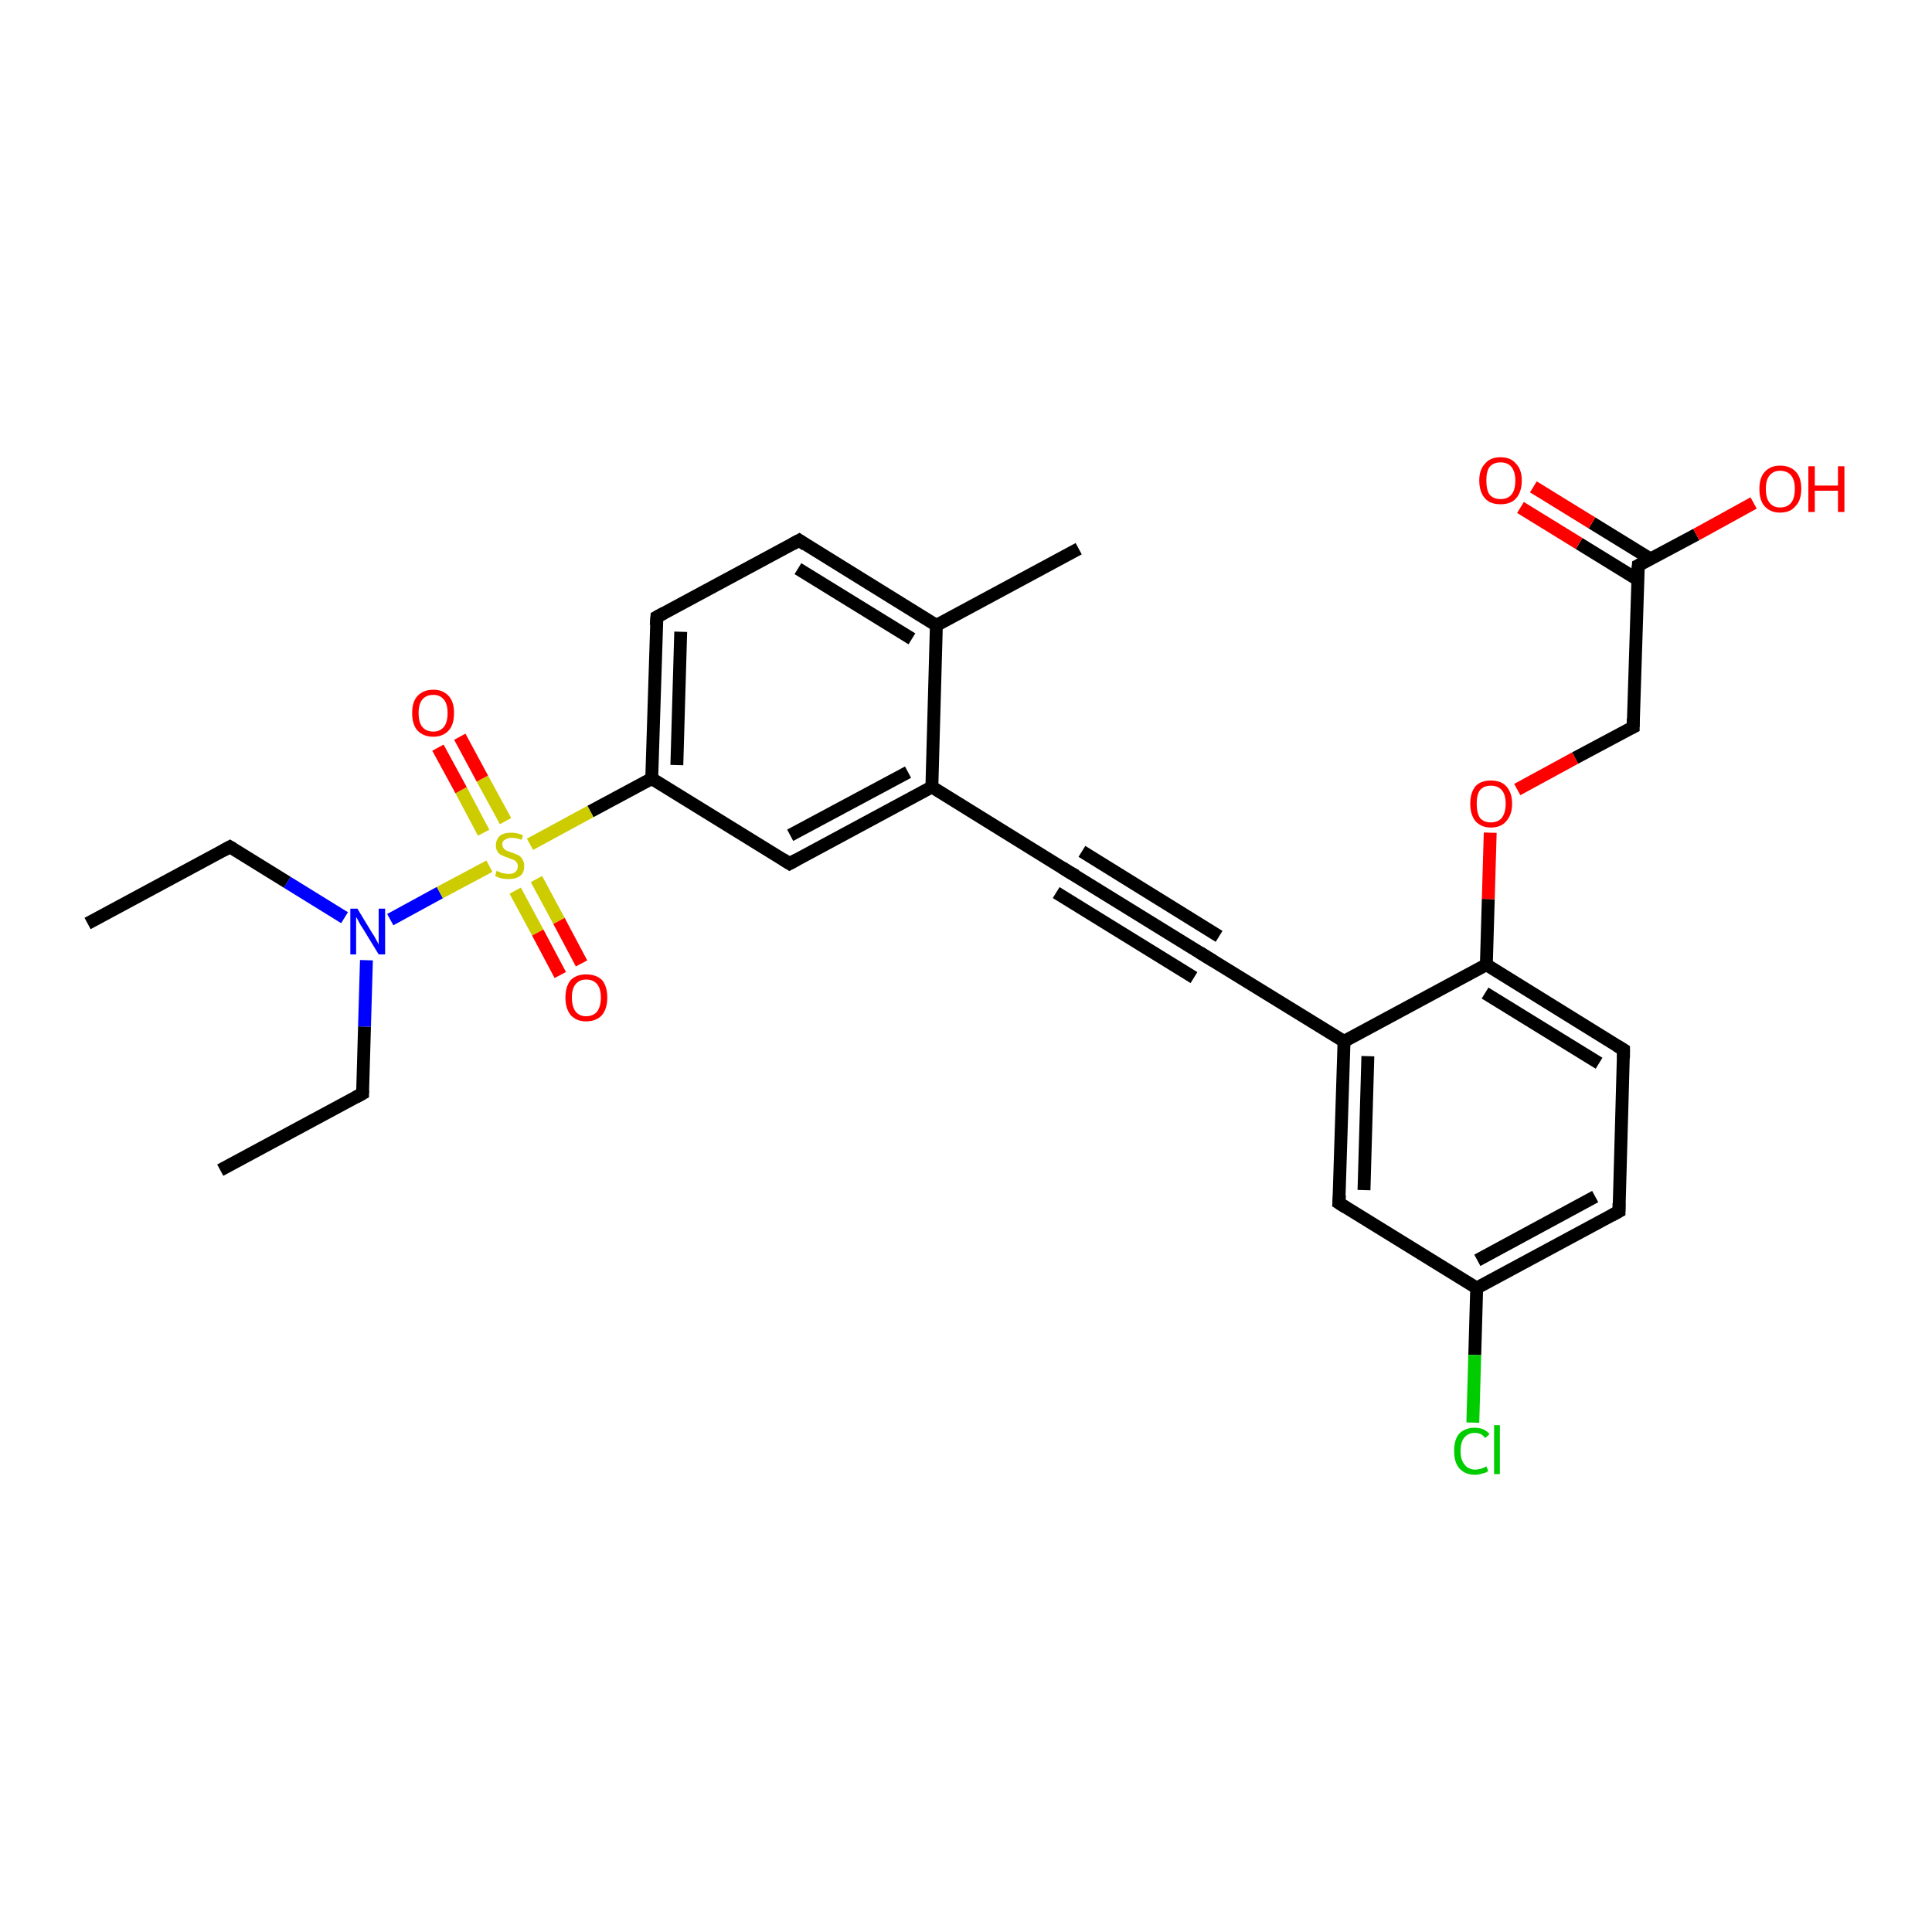 <?xml version='1.0' encoding='iso-8859-1'?>
<svg version='1.1' baseProfile='full'
              xmlns='http://www.w3.org/2000/svg'
                      xmlns:rdkit='http://www.rdkit.org/xml'
                      xmlns:xlink='http://www.w3.org/1999/xlink'
                  xml:space='preserve'
width='300px' height='300px' viewBox='0 0 300 300'>
<!-- END OF HEADER -->
<rect style='opacity:1.0;fill:#FFFFFF;stroke:none' width='300.0' height='300.0' x='0.0' y='0.0'> </rect>
<path class='bond-0 atom-0 atom-1' d='M 34.2,181.7 L 56.3,169.8' style='fill:none;fill-rule:evenodd;stroke:#000000;stroke-width:2.0px;stroke-linecap:butt;stroke-linejoin:miter;stroke-opacity:1' />
<path class='bond-1 atom-1 atom-2' d='M 56.3,169.8 L 56.6,159.4' style='fill:none;fill-rule:evenodd;stroke:#000000;stroke-width:2.0px;stroke-linecap:butt;stroke-linejoin:miter;stroke-opacity:1' />
<path class='bond-1 atom-1 atom-2' d='M 56.6,159.4 L 56.9,149.1' style='fill:none;fill-rule:evenodd;stroke:#0000FF;stroke-width:2.0px;stroke-linecap:butt;stroke-linejoin:miter;stroke-opacity:1' />
<path class='bond-2 atom-2 atom-3' d='M 53.5,142.5 L 44.6,137.0' style='fill:none;fill-rule:evenodd;stroke:#0000FF;stroke-width:2.0px;stroke-linecap:butt;stroke-linejoin:miter;stroke-opacity:1' />
<path class='bond-2 atom-2 atom-3' d='M 44.6,137.0 L 35.7,131.5' style='fill:none;fill-rule:evenodd;stroke:#000000;stroke-width:2.0px;stroke-linecap:butt;stroke-linejoin:miter;stroke-opacity:1' />
<path class='bond-3 atom-3 atom-4' d='M 35.7,131.5 L 13.6,143.4' style='fill:none;fill-rule:evenodd;stroke:#000000;stroke-width:2.0px;stroke-linecap:butt;stroke-linejoin:miter;stroke-opacity:1' />
<path class='bond-4 atom-2 atom-5' d='M 60.6,142.8 L 68.3,138.6' style='fill:none;fill-rule:evenodd;stroke:#0000FF;stroke-width:2.0px;stroke-linecap:butt;stroke-linejoin:miter;stroke-opacity:1' />
<path class='bond-4 atom-2 atom-5' d='M 68.3,138.6 L 76.0,134.5' style='fill:none;fill-rule:evenodd;stroke:#CCCC00;stroke-width:2.0px;stroke-linecap:butt;stroke-linejoin:miter;stroke-opacity:1' />
<path class='bond-5 atom-5 atom-6' d='M 78.5,127.5 L 74.9,120.9' style='fill:none;fill-rule:evenodd;stroke:#CCCC00;stroke-width:2.0px;stroke-linecap:butt;stroke-linejoin:miter;stroke-opacity:1' />
<path class='bond-5 atom-5 atom-6' d='M 74.9,120.9 L 71.4,114.4' style='fill:none;fill-rule:evenodd;stroke:#FF0000;stroke-width:2.0px;stroke-linecap:butt;stroke-linejoin:miter;stroke-opacity:1' />
<path class='bond-5 atom-5 atom-6' d='M 75.1,129.3 L 71.6,122.7' style='fill:none;fill-rule:evenodd;stroke:#CCCC00;stroke-width:2.0px;stroke-linecap:butt;stroke-linejoin:miter;stroke-opacity:1' />
<path class='bond-5 atom-5 atom-6' d='M 71.6,122.7 L 68.0,116.1' style='fill:none;fill-rule:evenodd;stroke:#FF0000;stroke-width:2.0px;stroke-linecap:butt;stroke-linejoin:miter;stroke-opacity:1' />
<path class='bond-6 atom-5 atom-7' d='M 80.0,138.3 L 83.5,144.8' style='fill:none;fill-rule:evenodd;stroke:#CCCC00;stroke-width:2.0px;stroke-linecap:butt;stroke-linejoin:miter;stroke-opacity:1' />
<path class='bond-6 atom-5 atom-7' d='M 83.5,144.8 L 87.0,151.4' style='fill:none;fill-rule:evenodd;stroke:#FF0000;stroke-width:2.0px;stroke-linecap:butt;stroke-linejoin:miter;stroke-opacity:1' />
<path class='bond-6 atom-5 atom-7' d='M 83.3,136.5 L 86.8,143.0' style='fill:none;fill-rule:evenodd;stroke:#CCCC00;stroke-width:2.0px;stroke-linecap:butt;stroke-linejoin:miter;stroke-opacity:1' />
<path class='bond-6 atom-5 atom-7' d='M 86.8,143.0 L 90.3,149.6' style='fill:none;fill-rule:evenodd;stroke:#FF0000;stroke-width:2.0px;stroke-linecap:butt;stroke-linejoin:miter;stroke-opacity:1' />
<path class='bond-7 atom-5 atom-8' d='M 82.3,131.1 L 91.7,126.0' style='fill:none;fill-rule:evenodd;stroke:#CCCC00;stroke-width:2.0px;stroke-linecap:butt;stroke-linejoin:miter;stroke-opacity:1' />
<path class='bond-7 atom-5 atom-8' d='M 91.7,126.0 L 101.2,120.9' style='fill:none;fill-rule:evenodd;stroke:#000000;stroke-width:2.0px;stroke-linecap:butt;stroke-linejoin:miter;stroke-opacity:1' />
<path class='bond-8 atom-8 atom-9' d='M 101.2,120.9 L 102.0,95.8' style='fill:none;fill-rule:evenodd;stroke:#000000;stroke-width:2.0px;stroke-linecap:butt;stroke-linejoin:miter;stroke-opacity:1' />
<path class='bond-8 atom-8 atom-9' d='M 105.1,118.8 L 105.7,98.1' style='fill:none;fill-rule:evenodd;stroke:#000000;stroke-width:2.0px;stroke-linecap:butt;stroke-linejoin:miter;stroke-opacity:1' />
<path class='bond-9 atom-9 atom-10' d='M 102.0,95.8 L 124.1,83.9' style='fill:none;fill-rule:evenodd;stroke:#000000;stroke-width:2.0px;stroke-linecap:butt;stroke-linejoin:miter;stroke-opacity:1' />
<path class='bond-10 atom-10 atom-11' d='M 124.1,83.9 L 145.4,97.1' style='fill:none;fill-rule:evenodd;stroke:#000000;stroke-width:2.0px;stroke-linecap:butt;stroke-linejoin:miter;stroke-opacity:1' />
<path class='bond-10 atom-10 atom-11' d='M 123.9,88.3 L 141.6,99.2' style='fill:none;fill-rule:evenodd;stroke:#000000;stroke-width:2.0px;stroke-linecap:butt;stroke-linejoin:miter;stroke-opacity:1' />
<path class='bond-11 atom-11 atom-12' d='M 145.4,97.1 L 167.5,85.2' style='fill:none;fill-rule:evenodd;stroke:#000000;stroke-width:2.0px;stroke-linecap:butt;stroke-linejoin:miter;stroke-opacity:1' />
<path class='bond-12 atom-11 atom-13' d='M 145.4,97.1 L 144.7,122.2' style='fill:none;fill-rule:evenodd;stroke:#000000;stroke-width:2.0px;stroke-linecap:butt;stroke-linejoin:miter;stroke-opacity:1' />
<path class='bond-13 atom-13 atom-14' d='M 144.7,122.2 L 122.6,134.1' style='fill:none;fill-rule:evenodd;stroke:#000000;stroke-width:2.0px;stroke-linecap:butt;stroke-linejoin:miter;stroke-opacity:1' />
<path class='bond-13 atom-13 atom-14' d='M 141.0,119.9 L 122.7,129.7' style='fill:none;fill-rule:evenodd;stroke:#000000;stroke-width:2.0px;stroke-linecap:butt;stroke-linejoin:miter;stroke-opacity:1' />
<path class='bond-14 atom-13 atom-15' d='M 144.7,122.2 L 166.0,135.4' style='fill:none;fill-rule:evenodd;stroke:#000000;stroke-width:2.0px;stroke-linecap:butt;stroke-linejoin:miter;stroke-opacity:1' />
<path class='bond-15 atom-15 atom-16' d='M 166.0,135.4 L 187.4,148.6' style='fill:none;fill-rule:evenodd;stroke:#000000;stroke-width:2.0px;stroke-linecap:butt;stroke-linejoin:miter;stroke-opacity:1' />
<path class='bond-15 atom-15 atom-16' d='M 168.0,132.2 L 189.3,145.4' style='fill:none;fill-rule:evenodd;stroke:#000000;stroke-width:2.0px;stroke-linecap:butt;stroke-linejoin:miter;stroke-opacity:1' />
<path class='bond-15 atom-15 atom-16' d='M 164.0,138.6 L 185.4,151.8' style='fill:none;fill-rule:evenodd;stroke:#000000;stroke-width:2.0px;stroke-linecap:butt;stroke-linejoin:miter;stroke-opacity:1' />
<path class='bond-16 atom-16 atom-17' d='M 187.4,148.6 L 208.7,161.7' style='fill:none;fill-rule:evenodd;stroke:#000000;stroke-width:2.0px;stroke-linecap:butt;stroke-linejoin:miter;stroke-opacity:1' />
<path class='bond-17 atom-17 atom-18' d='M 208.7,161.7 L 207.9,186.8' style='fill:none;fill-rule:evenodd;stroke:#000000;stroke-width:2.0px;stroke-linecap:butt;stroke-linejoin:miter;stroke-opacity:1' />
<path class='bond-17 atom-17 atom-18' d='M 212.4,164.0 L 211.8,184.8' style='fill:none;fill-rule:evenodd;stroke:#000000;stroke-width:2.0px;stroke-linecap:butt;stroke-linejoin:miter;stroke-opacity:1' />
<path class='bond-18 atom-18 atom-19' d='M 207.9,186.8 L 229.3,200.0' style='fill:none;fill-rule:evenodd;stroke:#000000;stroke-width:2.0px;stroke-linecap:butt;stroke-linejoin:miter;stroke-opacity:1' />
<path class='bond-19 atom-19 atom-20' d='M 229.3,200.0 L 229.0,210.4' style='fill:none;fill-rule:evenodd;stroke:#000000;stroke-width:2.0px;stroke-linecap:butt;stroke-linejoin:miter;stroke-opacity:1' />
<path class='bond-19 atom-19 atom-20' d='M 229.0,210.4 L 228.7,220.9' style='fill:none;fill-rule:evenodd;stroke:#00CC00;stroke-width:2.0px;stroke-linecap:butt;stroke-linejoin:miter;stroke-opacity:1' />
<path class='bond-20 atom-19 atom-21' d='M 229.3,200.0 L 251.4,188.1' style='fill:none;fill-rule:evenodd;stroke:#000000;stroke-width:2.0px;stroke-linecap:butt;stroke-linejoin:miter;stroke-opacity:1' />
<path class='bond-20 atom-19 atom-21' d='M 229.4,195.7 L 247.7,185.8' style='fill:none;fill-rule:evenodd;stroke:#000000;stroke-width:2.0px;stroke-linecap:butt;stroke-linejoin:miter;stroke-opacity:1' />
<path class='bond-21 atom-21 atom-22' d='M 251.4,188.1 L 252.1,163.0' style='fill:none;fill-rule:evenodd;stroke:#000000;stroke-width:2.0px;stroke-linecap:butt;stroke-linejoin:miter;stroke-opacity:1' />
<path class='bond-22 atom-22 atom-23' d='M 252.1,163.0 L 230.8,149.8' style='fill:none;fill-rule:evenodd;stroke:#000000;stroke-width:2.0px;stroke-linecap:butt;stroke-linejoin:miter;stroke-opacity:1' />
<path class='bond-22 atom-22 atom-23' d='M 248.3,165.1 L 230.6,154.2' style='fill:none;fill-rule:evenodd;stroke:#000000;stroke-width:2.0px;stroke-linecap:butt;stroke-linejoin:miter;stroke-opacity:1' />
<path class='bond-23 atom-23 atom-24' d='M 230.8,149.8 L 231.1,139.6' style='fill:none;fill-rule:evenodd;stroke:#000000;stroke-width:2.0px;stroke-linecap:butt;stroke-linejoin:miter;stroke-opacity:1' />
<path class='bond-23 atom-23 atom-24' d='M 231.1,139.6 L 231.4,129.3' style='fill:none;fill-rule:evenodd;stroke:#FF0000;stroke-width:2.0px;stroke-linecap:butt;stroke-linejoin:miter;stroke-opacity:1' />
<path class='bond-24 atom-24 atom-25' d='M 235.6,122.6 L 244.6,117.7' style='fill:none;fill-rule:evenodd;stroke:#FF0000;stroke-width:2.0px;stroke-linecap:butt;stroke-linejoin:miter;stroke-opacity:1' />
<path class='bond-24 atom-24 atom-25' d='M 244.6,117.7 L 253.6,112.9' style='fill:none;fill-rule:evenodd;stroke:#000000;stroke-width:2.0px;stroke-linecap:butt;stroke-linejoin:miter;stroke-opacity:1' />
<path class='bond-25 atom-25 atom-26' d='M 253.6,112.9 L 254.4,87.8' style='fill:none;fill-rule:evenodd;stroke:#000000;stroke-width:2.0px;stroke-linecap:butt;stroke-linejoin:miter;stroke-opacity:1' />
<path class='bond-26 atom-26 atom-27' d='M 254.4,87.8 L 263.4,83.0' style='fill:none;fill-rule:evenodd;stroke:#000000;stroke-width:2.0px;stroke-linecap:butt;stroke-linejoin:miter;stroke-opacity:1' />
<path class='bond-26 atom-26 atom-27' d='M 263.4,83.0 L 272.3,78.1' style='fill:none;fill-rule:evenodd;stroke:#FF0000;stroke-width:2.0px;stroke-linecap:butt;stroke-linejoin:miter;stroke-opacity:1' />
<path class='bond-27 atom-26 atom-28' d='M 256.3,86.8 L 247.2,81.2' style='fill:none;fill-rule:evenodd;stroke:#000000;stroke-width:2.0px;stroke-linecap:butt;stroke-linejoin:miter;stroke-opacity:1' />
<path class='bond-27 atom-26 atom-28' d='M 247.2,81.2 L 238.1,75.6' style='fill:none;fill-rule:evenodd;stroke:#FF0000;stroke-width:2.0px;stroke-linecap:butt;stroke-linejoin:miter;stroke-opacity:1' />
<path class='bond-27 atom-26 atom-28' d='M 254.3,90.0 L 245.2,84.4' style='fill:none;fill-rule:evenodd;stroke:#000000;stroke-width:2.0px;stroke-linecap:butt;stroke-linejoin:miter;stroke-opacity:1' />
<path class='bond-27 atom-26 atom-28' d='M 245.2,84.4 L 236.1,78.8' style='fill:none;fill-rule:evenodd;stroke:#FF0000;stroke-width:2.0px;stroke-linecap:butt;stroke-linejoin:miter;stroke-opacity:1' />
<path class='bond-28 atom-14 atom-8' d='M 122.6,134.1 L 101.2,120.9' style='fill:none;fill-rule:evenodd;stroke:#000000;stroke-width:2.0px;stroke-linecap:butt;stroke-linejoin:miter;stroke-opacity:1' />
<path class='bond-29 atom-23 atom-17' d='M 230.8,149.8 L 208.7,161.7' style='fill:none;fill-rule:evenodd;stroke:#000000;stroke-width:2.0px;stroke-linecap:butt;stroke-linejoin:miter;stroke-opacity:1' />
<path d='M 55.2,170.4 L 56.3,169.8 L 56.3,169.3' style='fill:none;stroke:#000000;stroke-width:2.0px;stroke-linecap:butt;stroke-linejoin:miter;stroke-opacity:1;' />
<path d='M 36.2,131.8 L 35.7,131.5 L 34.6,132.1' style='fill:none;stroke:#000000;stroke-width:2.0px;stroke-linecap:butt;stroke-linejoin:miter;stroke-opacity:1;' />
<path d='M 101.9,97.1 L 102.0,95.8 L 103.1,95.2' style='fill:none;stroke:#000000;stroke-width:2.0px;stroke-linecap:butt;stroke-linejoin:miter;stroke-opacity:1;' />
<path d='M 123.0,84.5 L 124.1,83.9 L 125.1,84.6' style='fill:none;stroke:#000000;stroke-width:2.0px;stroke-linecap:butt;stroke-linejoin:miter;stroke-opacity:1;' />
<path d='M 123.7,133.5 L 122.6,134.1 L 121.5,133.4' style='fill:none;stroke:#000000;stroke-width:2.0px;stroke-linecap:butt;stroke-linejoin:miter;stroke-opacity:1;' />
<path d='M 164.9,134.7 L 166.0,135.4 L 167.1,136.0' style='fill:none;stroke:#000000;stroke-width:2.0px;stroke-linecap:butt;stroke-linejoin:miter;stroke-opacity:1;' />
<path d='M 186.3,147.9 L 187.4,148.6 L 188.4,149.2' style='fill:none;stroke:#000000;stroke-width:2.0px;stroke-linecap:butt;stroke-linejoin:miter;stroke-opacity:1;' />
<path d='M 208.0,185.6 L 207.9,186.8 L 209.0,187.5' style='fill:none;stroke:#000000;stroke-width:2.0px;stroke-linecap:butt;stroke-linejoin:miter;stroke-opacity:1;' />
<path d='M 250.3,188.7 L 251.4,188.1 L 251.4,186.8' style='fill:none;stroke:#000000;stroke-width:2.0px;stroke-linecap:butt;stroke-linejoin:miter;stroke-opacity:1;' />
<path d='M 252.1,164.3 L 252.1,163.0 L 251.1,162.4' style='fill:none;stroke:#000000;stroke-width:2.0px;stroke-linecap:butt;stroke-linejoin:miter;stroke-opacity:1;' />
<path d='M 253.2,113.1 L 253.6,112.9 L 253.6,111.6' style='fill:none;stroke:#000000;stroke-width:2.0px;stroke-linecap:butt;stroke-linejoin:miter;stroke-opacity:1;' />
<path d='M 254.3,89.1 L 254.4,87.8 L 254.8,87.6' style='fill:none;stroke:#000000;stroke-width:2.0px;stroke-linecap:butt;stroke-linejoin:miter;stroke-opacity:1;' />
<path class='atom-2' d='M 55.5 141.1
L 57.8 144.9
Q 58.1 145.3, 58.4 145.9
Q 58.8 146.6, 58.8 146.7
L 58.8 141.1
L 59.8 141.1
L 59.8 148.2
L 58.8 148.2
L 56.3 144.1
Q 56.0 143.7, 55.7 143.1
Q 55.4 142.5, 55.3 142.4
L 55.3 148.2
L 54.4 148.2
L 54.4 141.1
L 55.5 141.1
' fill='#0000FF'/>
<path class='atom-5' d='M 77.1 135.2
Q 77.2 135.3, 77.6 135.4
Q 77.9 135.6, 78.2 135.6
Q 78.6 135.7, 79.0 135.7
Q 79.7 135.7, 80.0 135.4
Q 80.4 135.1, 80.4 134.5
Q 80.4 134.1, 80.2 133.9
Q 80.0 133.6, 79.7 133.5
Q 79.4 133.4, 78.9 133.2
Q 78.3 133.0, 77.9 132.8
Q 77.6 132.7, 77.3 132.3
Q 77.0 131.9, 77.0 131.3
Q 77.0 130.4, 77.6 129.8
Q 78.2 129.3, 79.4 129.3
Q 80.3 129.3, 81.2 129.7
L 81.0 130.4
Q 80.1 130.1, 79.5 130.1
Q 78.8 130.1, 78.4 130.4
Q 78.0 130.6, 78.0 131.1
Q 78.0 131.5, 78.2 131.7
Q 78.4 132.0, 78.7 132.1
Q 79.0 132.2, 79.5 132.4
Q 80.1 132.6, 80.5 132.8
Q 80.9 133.0, 81.1 133.4
Q 81.4 133.8, 81.4 134.5
Q 81.4 135.5, 80.8 136.0
Q 80.1 136.5, 79.0 136.5
Q 78.4 136.5, 77.9 136.4
Q 77.4 136.3, 76.9 136.0
L 77.1 135.2
' fill='#CCCC00'/>
<path class='atom-6' d='M 64.0 110.7
Q 64.0 109.0, 64.8 108.1
Q 65.7 107.1, 67.3 107.1
Q 68.8 107.1, 69.7 108.1
Q 70.5 109.0, 70.5 110.7
Q 70.5 112.5, 69.7 113.4
Q 68.8 114.4, 67.3 114.4
Q 65.7 114.4, 64.8 113.4
Q 64.0 112.5, 64.0 110.7
M 67.3 113.6
Q 68.3 113.6, 68.9 112.9
Q 69.5 112.2, 69.5 110.7
Q 69.5 109.3, 68.9 108.6
Q 68.3 107.9, 67.3 107.9
Q 66.2 107.9, 65.6 108.6
Q 65.0 109.3, 65.0 110.7
Q 65.0 112.2, 65.6 112.9
Q 66.2 113.6, 67.3 113.6
' fill='#FF0000'/>
<path class='atom-7' d='M 87.8 154.9
Q 87.8 153.2, 88.6 152.2
Q 89.5 151.3, 91.0 151.3
Q 92.6 151.3, 93.5 152.2
Q 94.3 153.2, 94.3 154.9
Q 94.3 156.6, 93.5 157.6
Q 92.6 158.6, 91.0 158.6
Q 89.5 158.6, 88.6 157.6
Q 87.8 156.6, 87.8 154.9
M 91.0 157.8
Q 92.1 157.8, 92.7 157.1
Q 93.3 156.3, 93.3 154.9
Q 93.3 153.5, 92.7 152.8
Q 92.1 152.1, 91.0 152.1
Q 90.0 152.1, 89.4 152.8
Q 88.8 153.5, 88.8 154.9
Q 88.8 156.3, 89.4 157.1
Q 90.0 157.8, 91.0 157.8
' fill='#FF0000'/>
<path class='atom-20' d='M 225.8 225.3
Q 225.8 223.5, 226.6 222.6
Q 227.5 221.7, 229.0 221.7
Q 230.5 221.7, 231.3 222.7
L 230.6 223.3
Q 230.1 222.5, 229.0 222.5
Q 228.0 222.5, 227.4 223.2
Q 226.8 223.9, 226.8 225.3
Q 226.8 226.7, 227.4 227.4
Q 228.0 228.2, 229.1 228.2
Q 229.9 228.2, 230.8 227.7
L 231.1 228.4
Q 230.8 228.7, 230.2 228.8
Q 229.6 229.0, 229.0 229.0
Q 227.5 229.0, 226.6 228.0
Q 225.8 227.1, 225.8 225.3
' fill='#00CC00'/>
<path class='atom-20' d='M 232.0 221.3
L 232.9 221.3
L 232.9 228.9
L 232.0 228.9
L 232.0 221.3
' fill='#00CC00'/>
<path class='atom-24' d='M 228.3 124.8
Q 228.3 123.1, 229.1 122.1
Q 229.9 121.2, 231.5 121.2
Q 233.1 121.2, 233.9 122.1
Q 234.8 123.1, 234.8 124.8
Q 234.8 126.5, 233.9 127.5
Q 233.1 128.5, 231.5 128.5
Q 230.0 128.5, 229.1 127.5
Q 228.3 126.5, 228.3 124.8
M 231.5 127.7
Q 232.6 127.7, 233.2 127.0
Q 233.8 126.2, 233.8 124.8
Q 233.8 123.4, 233.2 122.7
Q 232.6 122.0, 231.5 122.0
Q 230.4 122.0, 229.8 122.7
Q 229.3 123.4, 229.3 124.8
Q 229.3 126.2, 229.8 127.0
Q 230.4 127.7, 231.5 127.7
' fill='#FF0000'/>
<path class='atom-27' d='M 273.2 75.9
Q 273.2 74.2, 274.0 73.3
Q 274.9 72.3, 276.4 72.3
Q 278.0 72.3, 278.9 73.3
Q 279.7 74.2, 279.7 75.9
Q 279.7 77.7, 278.8 78.6
Q 278.0 79.6, 276.4 79.6
Q 274.9 79.6, 274.0 78.6
Q 273.2 77.7, 273.2 75.9
M 276.4 78.8
Q 277.5 78.8, 278.1 78.1
Q 278.7 77.4, 278.7 75.9
Q 278.7 74.5, 278.1 73.8
Q 277.5 73.1, 276.4 73.1
Q 275.4 73.1, 274.8 73.8
Q 274.2 74.5, 274.2 75.9
Q 274.2 77.4, 274.8 78.1
Q 275.4 78.8, 276.4 78.8
' fill='#FF0000'/>
<path class='atom-27' d='M 280.8 72.4
L 281.8 72.4
L 281.8 75.4
L 285.4 75.4
L 285.4 72.4
L 286.4 72.4
L 286.4 79.5
L 285.4 79.5
L 285.4 76.2
L 281.8 76.2
L 281.8 79.5
L 280.8 79.5
L 280.8 72.4
' fill='#FF0000'/>
<path class='atom-28' d='M 229.7 74.6
Q 229.7 72.9, 230.6 72.0
Q 231.4 71.0, 233.0 71.0
Q 234.6 71.0, 235.4 72.0
Q 236.3 72.9, 236.3 74.6
Q 236.3 76.4, 235.4 77.4
Q 234.6 78.3, 233.0 78.3
Q 231.4 78.3, 230.6 77.4
Q 229.7 76.4, 229.7 74.6
M 233.0 77.5
Q 234.1 77.5, 234.7 76.8
Q 235.3 76.1, 235.3 74.6
Q 235.3 73.3, 234.7 72.5
Q 234.1 71.8, 233.0 71.8
Q 231.9 71.8, 231.3 72.5
Q 230.8 73.2, 230.8 74.6
Q 230.8 76.1, 231.3 76.8
Q 231.9 77.5, 233.0 77.5
' fill='#FF0000'/>
</svg>
